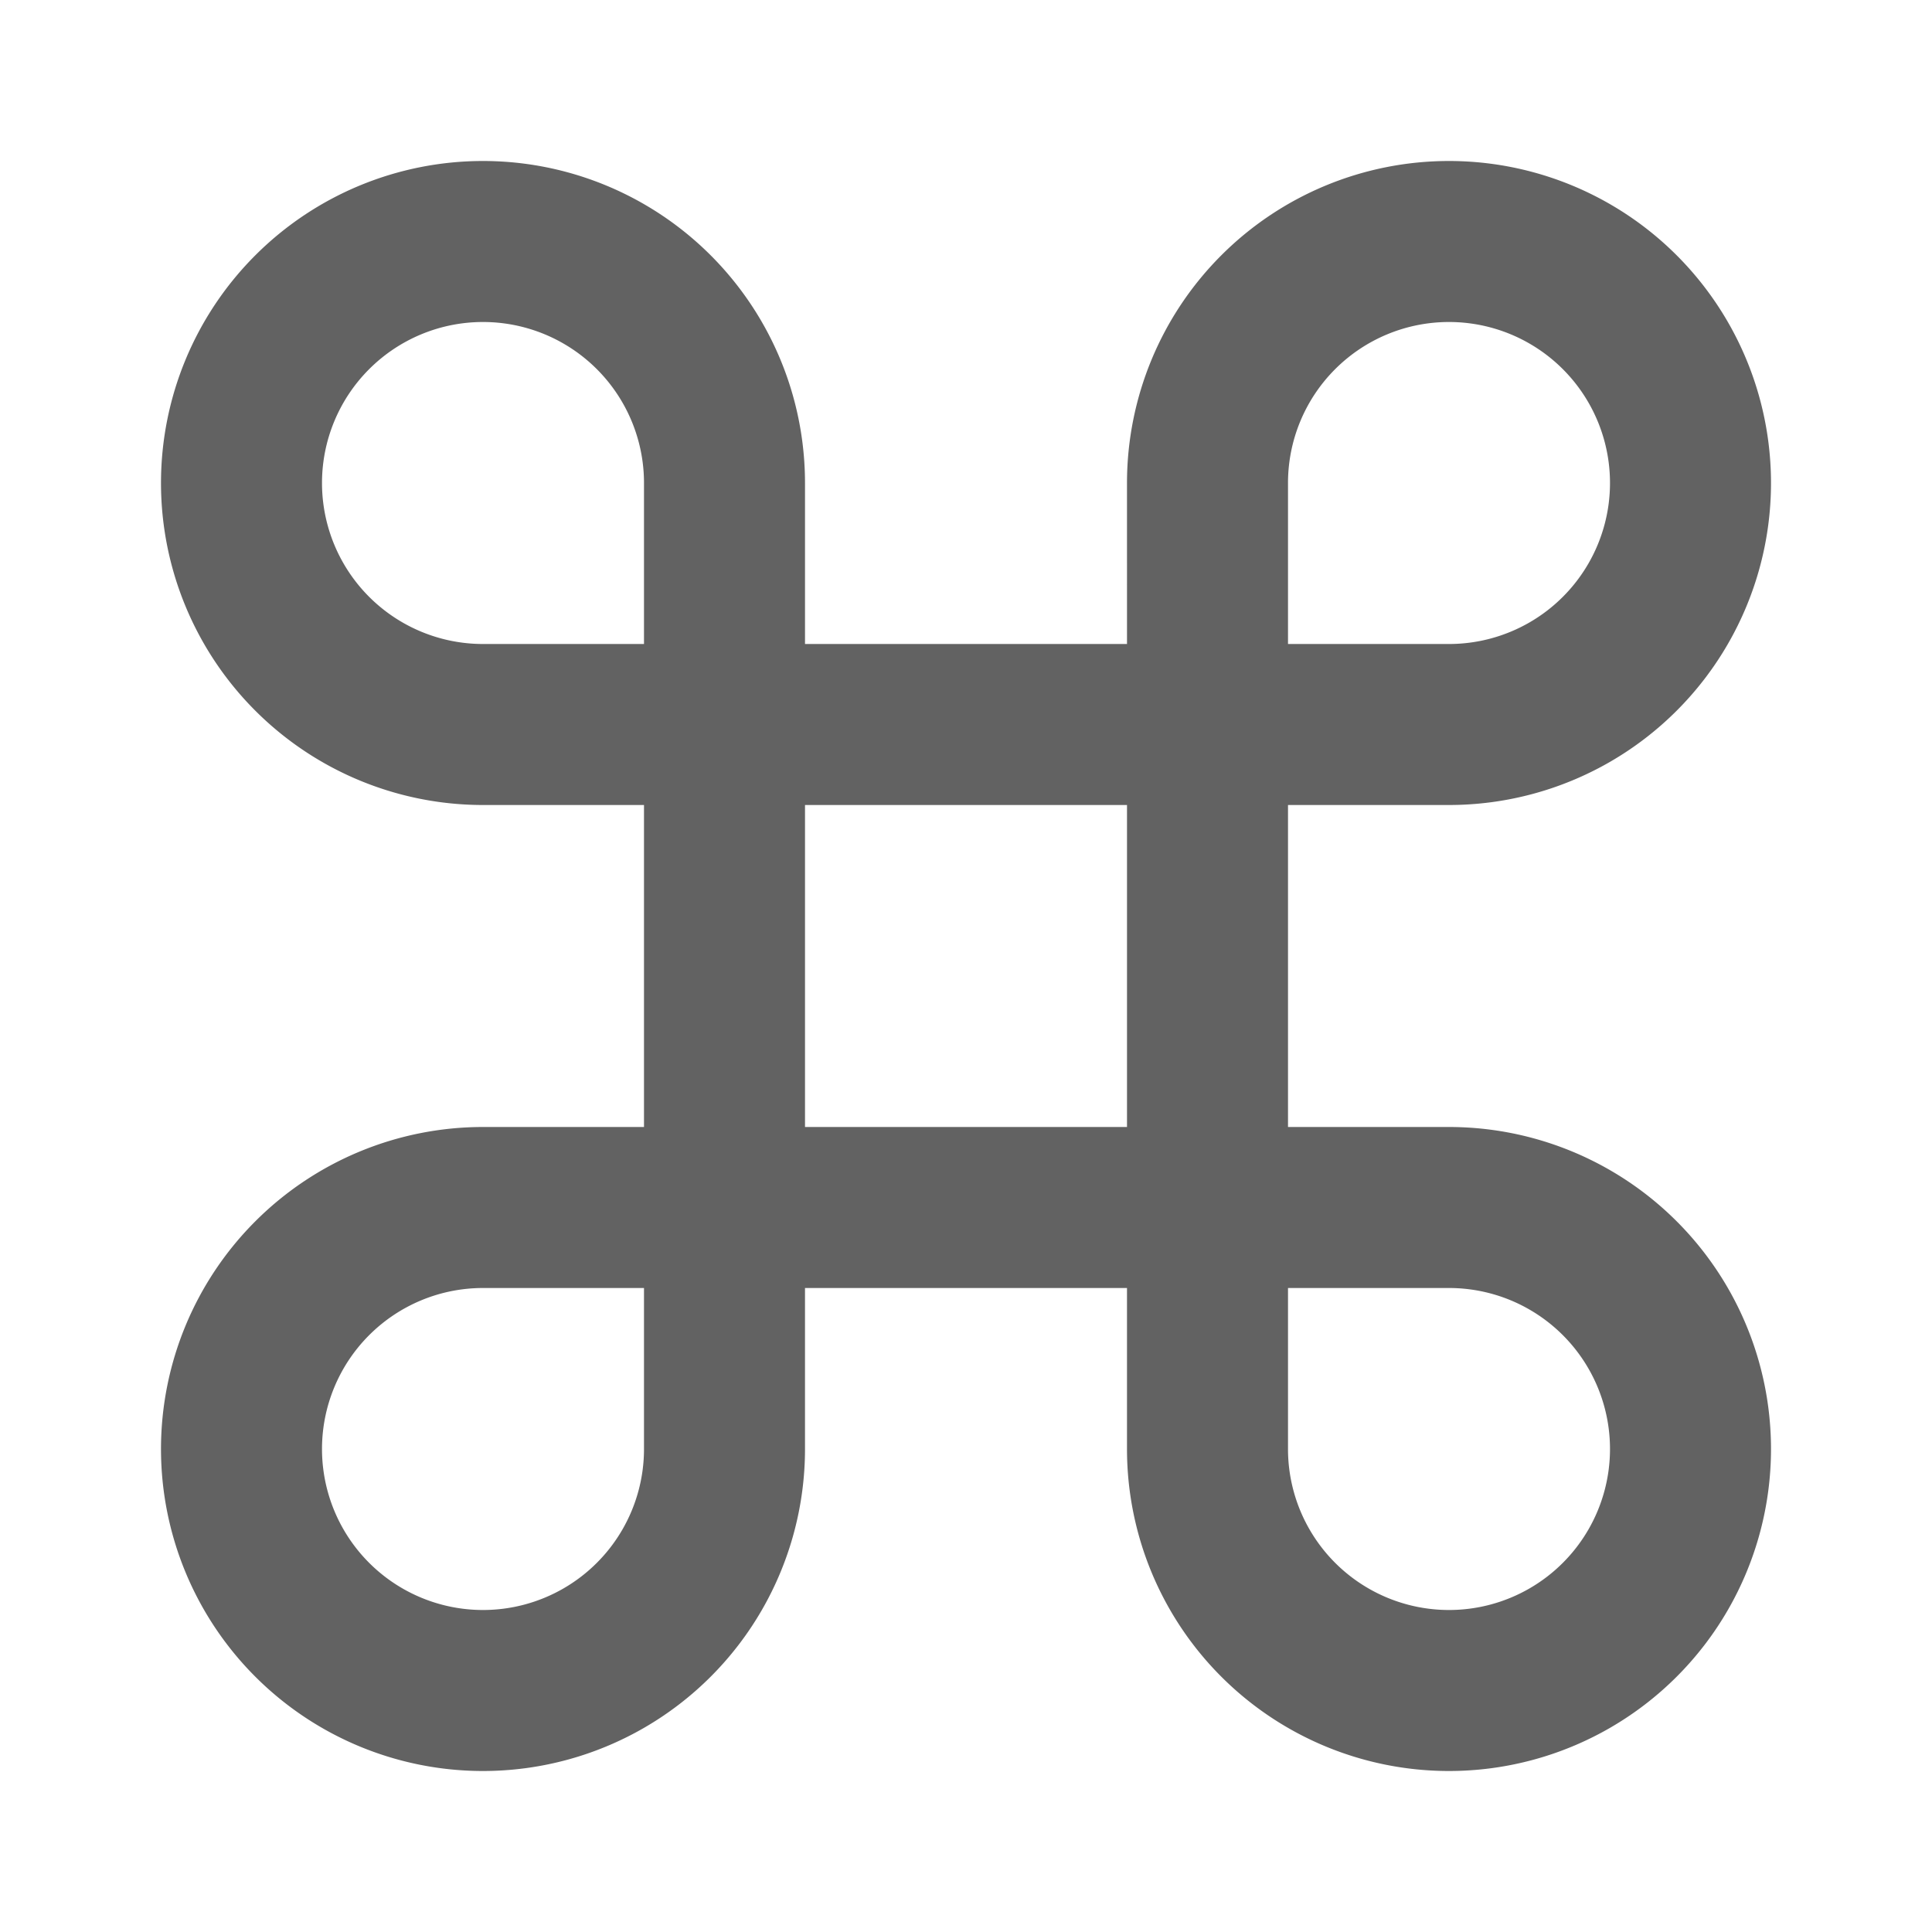<svg xmlns="http://www.w3.org/2000/svg" xmlns:xlink="http://www.w3.org/1999/xlink" aria-hidden="true" focusable="false" width="1em" height="1em" style="-ms-transform: rotate(360deg); -webkit-transform: rotate(360deg); transform: rotate(360deg);" preserveAspectRatio="xMidYMid meet" viewBox="0 0 24 24"><path d="M6 2a4 4 0 0 1 4 4v2h4V6a4 4 0 0 1 4-4a4 4 0 0 1 4 4a4 4 0 0 1-4 4h-2v4h2a4 4 0 0 1 4 4a4 4 0 0 1-4 4a4 4 0 0 1-4-4v-2h-4v2a4 4 0 0 1-4 4a4 4 0 0 1-4-4a4 4 0 0 1 4-4h2v-4H6a4 4 0 0 1-4-4a4 4 0 0 1 4-4m10 16a2 2 0 0 0 2 2a2 2 0 0 0 2-2a2 2 0 0 0-2-2h-2v2m-2-8h-4v4h4v-4m-8 6a2 2 0 0 0-2 2a2 2 0 0 0 2 2a2 2 0 0 0 2-2v-2H6M8 6a2 2 0 0 0-2-2a2 2 0 0 0-2 2a2 2 0 0 0 2 2h2V6m10 2a2 2 0 0 0 2-2a2 2 0 0 0-2-2a2 2 0 0 0-2 2v2h2z" fill="#626262"/></svg>